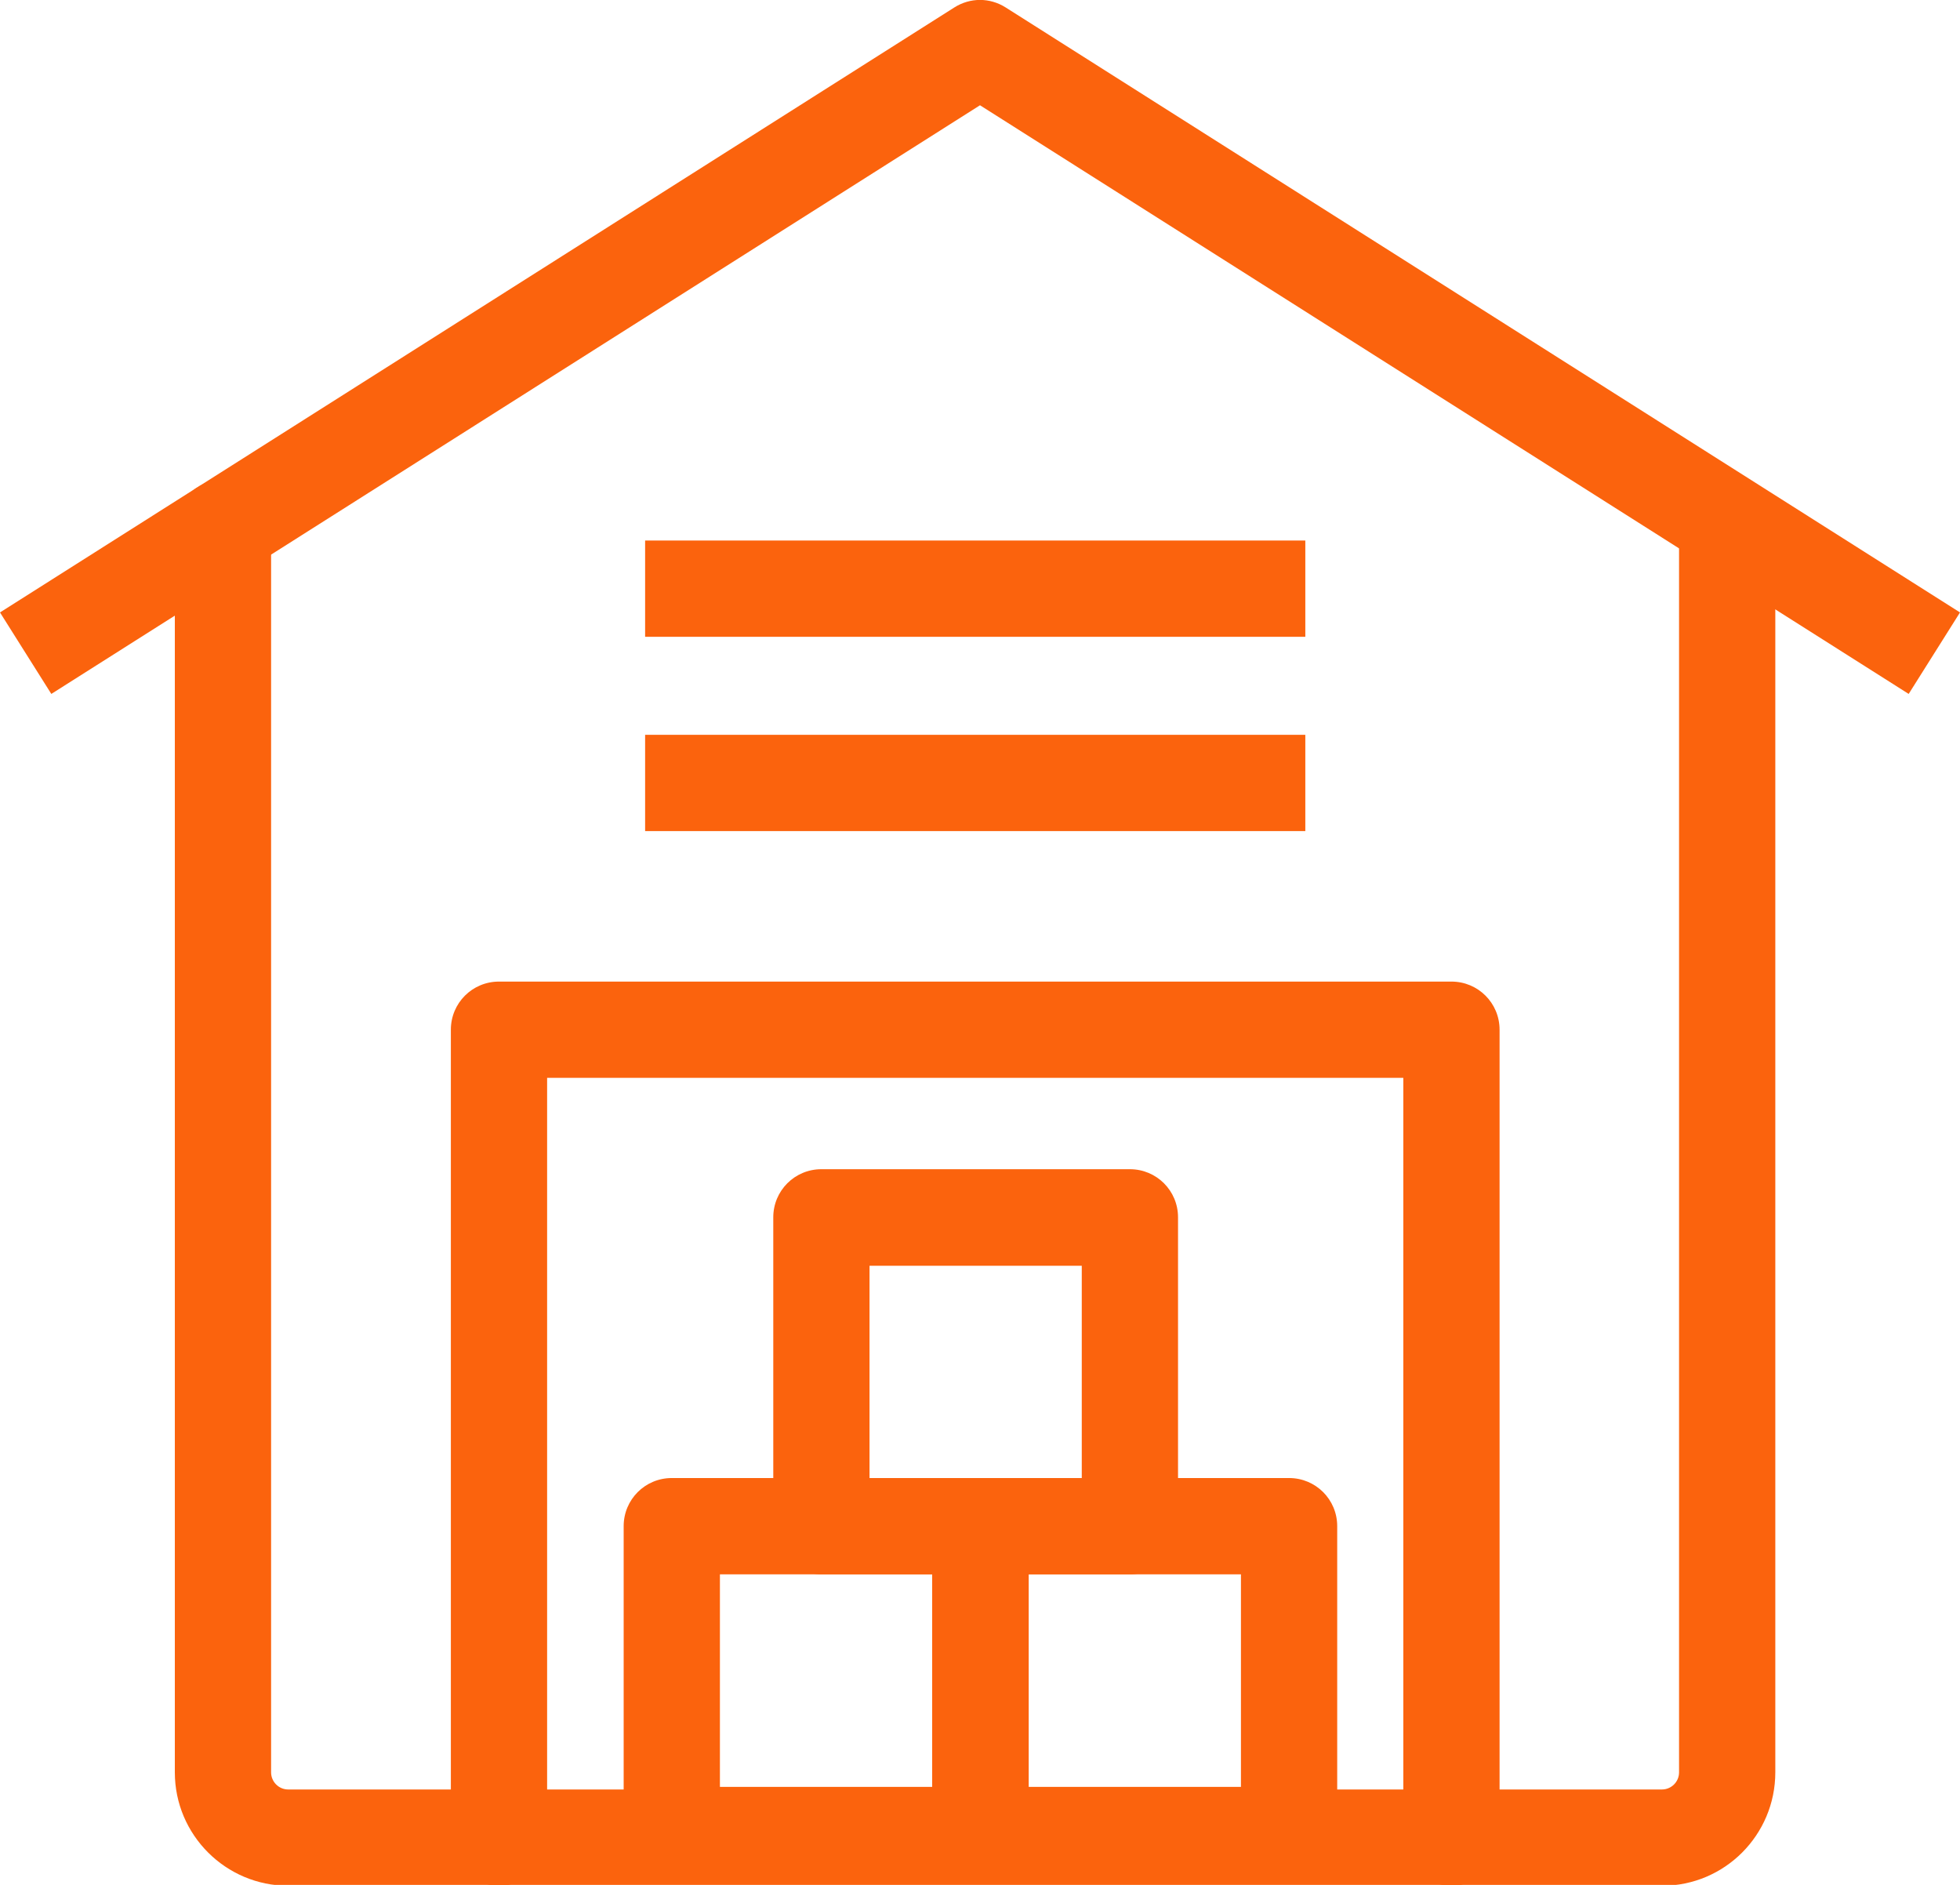 <?xml version="1.0" encoding="utf-8"?>
<!-- Generator: Adobe Illustrator 27.6.1, SVG Export Plug-In . SVG Version: 6.00 Build 0)  -->
<svg version="1.1" id="Layer_1" xmlns="http://www.w3.org/2000/svg" xmlns:xlink="http://www.w3.org/1999/xlink" x="0px" y="0px"
	 viewBox="0 0 67.6 65" style="enable-background:new 0 0 67.6 65;" xml:space="preserve">
<style type="text/css">
	.st0{fill:#FB630D;}
</style>
<g>
	<g>
		<path class="st0" d="M50.06,65.03c-0.92,0-1.66-0.74-1.66-1.66v-26.2H18.87v26.2c0,0.92-0.74,1.66-1.66,1.66s-1.66-0.74-1.66-1.66
			V35.51c0-0.92,0.74-1.66,1.66-1.66h32.85c0.92,0,1.66,0.74,1.66,1.66v27.86C51.72,64.29,50.98,65.03,50.06,65.03z"/>
	</g>
	<g>
		<path class="st0" d="M38.97,54.29H28.33c-0.92,0-1.66-0.74-1.66-1.66V41.98c0-0.92,0.74-1.66,1.66-1.66h10.64
			c0.92,0,1.66,0.74,1.66,1.66v10.64C40.62,53.55,39.88,54.29,38.97,54.29z M29.99,50.97h7.32v-7.32h-7.32V50.97z"/>
	</g>
	<g>
		<path class="st0" d="M33.82,64.94H23.17c-0.92,0-1.66-0.74-1.66-1.66V52.63c0-0.92,0.74-1.66,1.66-1.66h10.64
			c0.92,0,1.66,0.74,1.66,1.66v10.65C35.48,64.2,34.73,64.94,33.82,64.94z M24.83,61.62h7.32v-7.33h-7.32V61.62z"/>
	</g>
	<g>
		<path class="st0" d="M44.46,64.94H33.82c-0.92,0-1.66-0.74-1.66-1.66V52.63c0-0.92,0.74-1.66,1.66-1.66h10.64
			c0.92,0,1.66,0.74,1.66,1.66v10.65C46.12,64.2,45.38,64.94,44.46,64.94z M35.48,61.62h7.32v-7.33h-7.32V61.62z"/>
	</g>
	<g>
		<g>
			<path class="st0" d="M65.83,23.93L33.8,3.63L1.77,23.93L0,21.12L32.91,0.26c0.55-0.35,1.23-0.35,1.78,0L67.6,21.12L65.83,23.93z"
				/>
		</g>
	</g>
	<g>
		<rect x="22.25" y="18.64" class="st0" width="22.77" height="3.32"/>
	</g>
	<g>
		<rect x="22.25" y="25.34" class="st0" width="22.77" height="3.32"/>
	</g>
	<g>
		<path class="st0" d="M57.33,65.03H9.94c-2.15,0-3.91-1.75-3.91-3.91V18.21c0-0.92,0.74-1.66,1.66-1.66s1.66,0.74,1.66,1.66v42.91
			c0,0.32,0.26,0.59,0.59,0.59h47.38c0.32,0,0.59-0.26,0.59-0.59v-43c0-0.92,0.74-1.66,1.66-1.66s1.66,0.74,1.66,1.66v43
			C61.23,63.28,59.48,65.03,57.33,65.03z"/>
	</g>
</g>
</svg>
